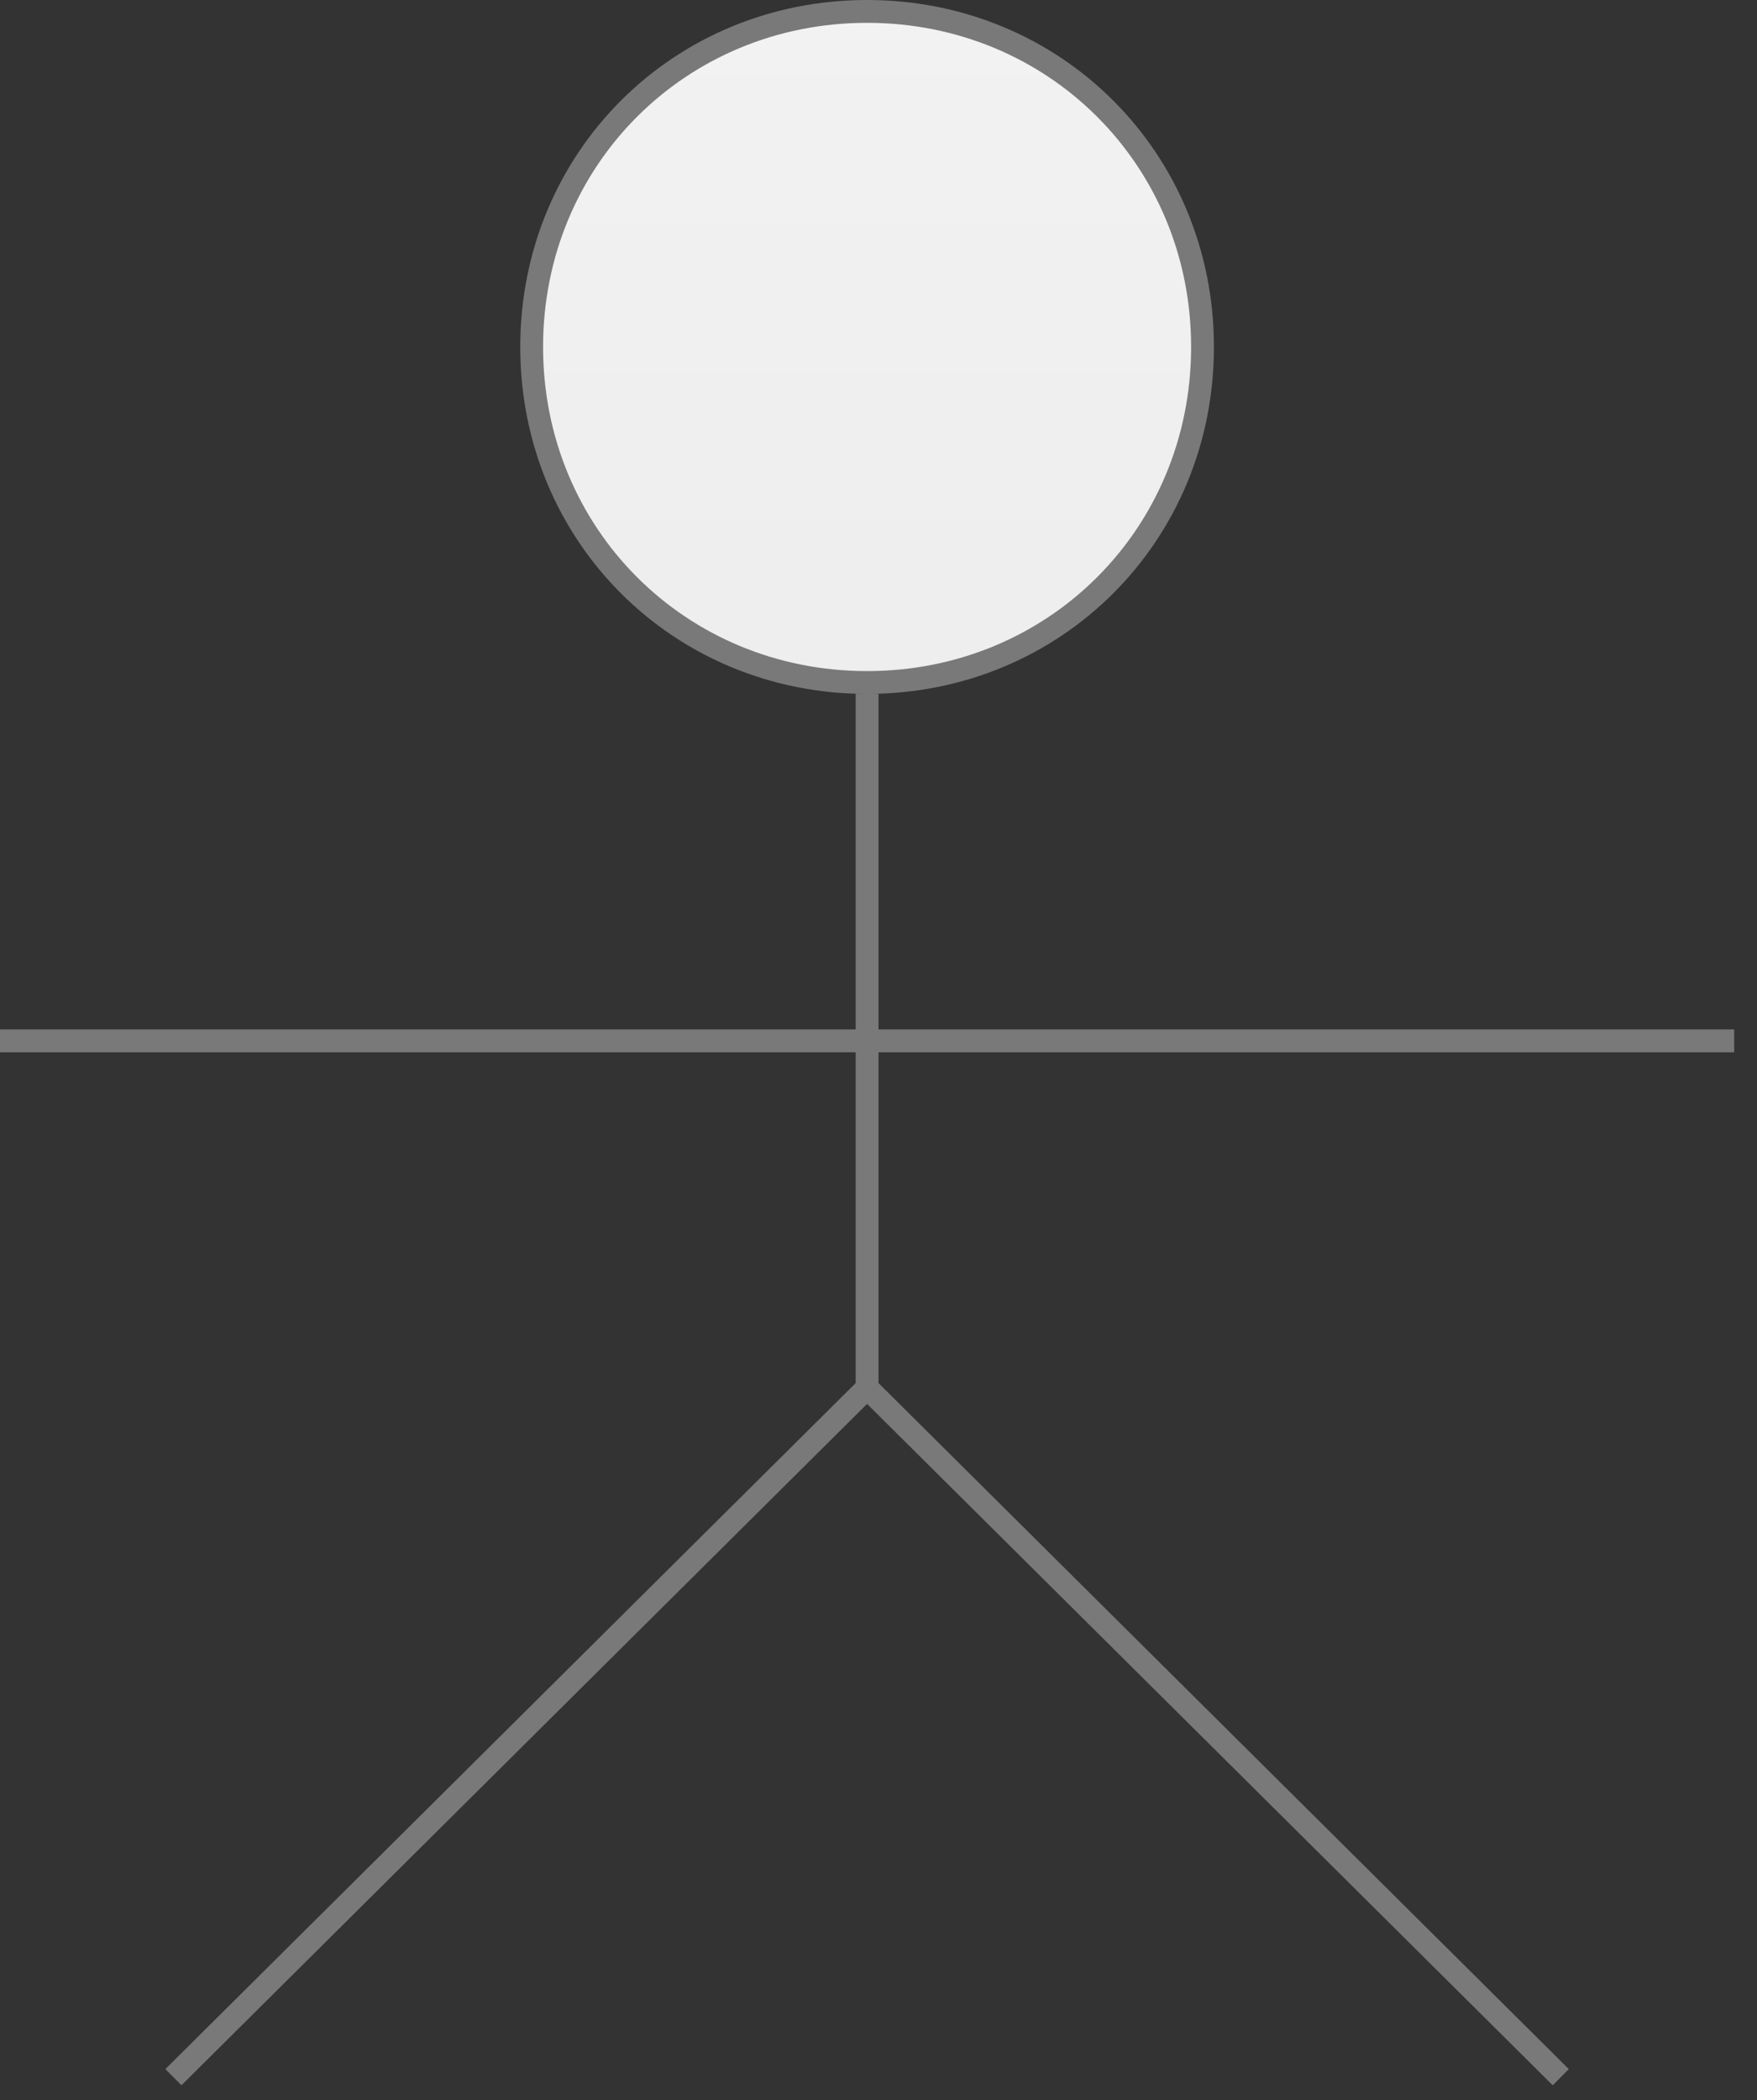 ﻿<?xml version="1.0" encoding="utf-8"?>
<svg version="1.1" xmlns:xlink="http://www.w3.org/1999/xlink" width="77px" height="92px" xmlns="http://www.w3.org/2000/svg">
  <rect width="100%" height="100%" fill="#333333" stroke="none"/>
  <defs>
    <linearGradient gradientUnits="userSpaceOnUse" x1="93" y1="45" x2="93" y2="136" id="LinearGradient582">
      <stop id="Stop583" stop-color="#ffffff" offset="0" />
      <stop id="Stop584" stop-color="#f2f2f2" offset="0" />
      <stop id="Stop585" stop-color="#e4e4e4" offset="1" />
      <stop id="Stop586" stop-color="#ffffff" offset="1" />
    </linearGradient>
  </defs>
  <g transform="matrix(1 0 0 1 -55 -45 )">
    <path d="M 93 45.5  C 101.232 45.5  107.7 51.968  107.7 60.2  C 107.7 68.432  101.232 74.9  93 74.9  C 84.768 74.9  78.3 68.432  78.3 60.2  C 78.3 51.968  84.768 45.5  93 45.5  Z " fill-rule="nonzero" fill="url(#LinearGradient582)" stroke="none" />
    <path d="M 93 45.5  C 101.232 45.5  107.7 51.968  107.7 60.2  C 107.7 68.432  101.232 74.9  93 74.9  C 84.768 74.9  78.3 68.432  78.3 60.2  C 78.3 51.968  84.768 45.5  93 45.5  Z " stroke-width="1" stroke="#797979" fill="none" />
    <path d="M 55 90.6  L 131 90.6  M 93 75.4  L 93 105.8  M 62.6 136  L 93 105.8  M 93 105.8  L 123.4 136  " stroke-width="1" stroke="#797979" fill="none" />
  </g>
</svg>